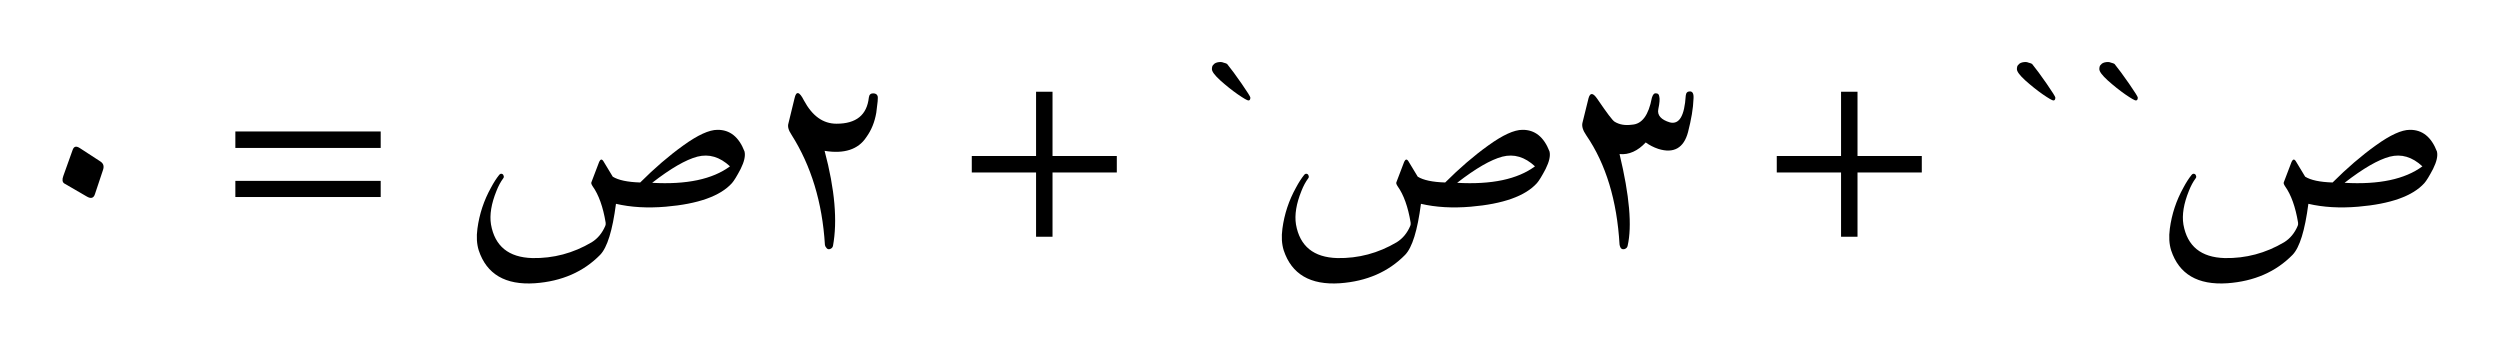 <ns0:svg xmlns:ns0="http://www.w3.org/2000/svg" xmlns:ns1="http://www.w3.org/1999/xlink" width="120.943" height="16.797" viewBox="0 0 120.943 16.797">
<ns0:defs>
<ns0:g>
<ns0:g id="glyph-0-0">
<ns0:path d="M 3 -3.719 L 2.547 -2.453 C 2.484 -2.281 2.5 -2.156 2.594 -2.094 L 3.672 -1.469 C 3.875 -1.344 4.016 -1.375 4.078 -1.578 L 4.469 -2.75 C 4.531 -2.938 4.484 -3.062 4.344 -3.156 L 3.359 -3.797 C 3.172 -3.922 3.062 -3.891 3 -3.719 Z M 3 -3.719 " />
</ns0:g>
<ns0:g id="glyph-0-1">
<ns0:path d="M 7.609 -1.438 L 7.609 -2.219 L 0.578 -2.219 L 0.578 -1.438 Z M 7.609 -3.812 L 7.609 -4.609 L 0.578 -4.609 L 0.578 -3.812 Z M 7.609 -3.812 " />
</ns0:g>
<ns0:g id="glyph-0-2">
<ns0:path d="M 1.641 -6.219 L 1.344 -5 C 1.297 -4.844 1.344 -4.672 1.5 -4.438 C 2.438 -2.953 2.984 -1.188 3.109 0.875 C 3.125 0.953 3.156 1 3.203 1.047 C 3.25 1.094 3.297 1.094 3.359 1.078 C 3.438 1.047 3.484 1 3.5 0.922 C 3.719 -0.266 3.594 -1.797 3.094 -3.672 C 4.031 -3.516 4.719 -3.734 5.109 -4.328 C 5.359 -4.672 5.516 -5.062 5.594 -5.516 C 5.656 -5.969 5.688 -6.25 5.656 -6.328 C 5.625 -6.406 5.562 -6.453 5.438 -6.453 C 5.328 -6.453 5.25 -6.391 5.234 -6.25 C 5.141 -5.406 4.625 -4.984 3.672 -4.984 C 3.016 -4.984 2.5 -5.359 2.094 -6.109 C 1.875 -6.547 1.719 -6.578 1.641 -6.219 Z M 1.641 -6.219 " />
</ns0:g>
<ns0:g id="glyph-0-3">
<ns0:path d="M 7.594 -2.625 L 7.594 -3.422 L 4.484 -3.422 L 4.484 -6.531 L 3.688 -6.531 L 3.688 -3.422 L 0.578 -3.422 L 0.578 -2.625 L 3.688 -2.625 L 3.688 0.484 L 4.484 0.484 L 4.484 -2.625 Z M 7.594 -2.625 " />
</ns0:g>
<ns0:g id="glyph-0-4">
<ns0:path d="M 5.812 -6.344 C 5.75 -5.359 5.5 -4.938 5.047 -5.047 C 4.625 -5.172 4.422 -5.391 4.484 -5.688 C 4.547 -5.984 4.562 -6.188 4.531 -6.297 C 4.516 -6.406 4.469 -6.453 4.375 -6.453 C 4.281 -6.469 4.219 -6.391 4.172 -6.234 C 4.016 -5.406 3.703 -4.969 3.219 -4.938 C 2.875 -4.891 2.609 -4.938 2.375 -5.078 C 2.266 -5.141 2 -5.5 1.531 -6.188 C 1.328 -6.484 1.188 -6.5 1.109 -6.219 L 0.812 -5.016 C 0.781 -4.859 0.828 -4.672 1 -4.422 C 1.953 -3.031 2.484 -1.266 2.609 0.859 C 2.625 0.953 2.656 1.031 2.703 1.062 C 2.75 1.094 2.797 1.094 2.859 1.078 C 2.938 1.047 2.984 1 3 0.922 C 3.219 -0.031 3.094 -1.5 2.609 -3.516 C 3.062 -3.469 3.5 -3.672 3.875 -4.078 C 4.047 -3.953 4.25 -3.844 4.484 -3.766 C 5.234 -3.531 5.719 -3.812 5.922 -4.578 C 6.078 -5.188 6.172 -5.719 6.188 -6.203 C 6.203 -6.438 6.141 -6.547 6.016 -6.547 C 5.891 -6.547 5.828 -6.484 5.812 -6.344 Z M 5.812 -6.344 " />
</ns0:g>
<ns0:g id="glyph-1-0">
<ns0:path d="M 12.391 -4.688 C 12.992 -4.695 13.43 -4.348 13.703 -3.641 C 13.754 -3.43 13.691 -3.148 13.516 -2.797 C 13.336 -2.453 13.195 -2.223 13.094 -2.109 C 12.531 -1.484 11.461 -1.102 9.891 -0.969 C 9.004 -0.895 8.203 -0.941 7.484 -1.109 C 7.316 0.18 7.062 1.004 6.719 1.359 C 5.914 2.18 4.863 2.641 3.562 2.734 C 2.133 2.828 1.227 2.297 0.844 1.141 C 0.75 0.836 0.727 0.488 0.781 0.094 C 0.875 -0.613 1.094 -1.273 1.438 -1.891 C 1.57 -2.141 1.703 -2.344 1.828 -2.5 C 1.867 -2.551 1.91 -2.57 1.953 -2.562 C 2.004 -2.551 2.035 -2.52 2.047 -2.469 C 2.066 -2.426 2.062 -2.383 2.031 -2.344 C 1.906 -2.176 1.797 -1.973 1.703 -1.734 C 1.453 -1.117 1.363 -0.578 1.438 -0.109 C 1.625 0.941 2.289 1.484 3.438 1.516 C 4.457 1.535 5.414 1.281 6.312 0.75 C 6.602 0.57 6.82 0.305 6.969 -0.047 C 6.988 -0.086 6.992 -0.141 6.984 -0.203 C 6.859 -0.961 6.648 -1.547 6.359 -1.953 C 6.297 -2.047 6.273 -2.113 6.297 -2.156 L 6.672 -3.141 C 6.734 -3.273 6.801 -3.285 6.875 -3.172 L 7.328 -2.422 C 7.598 -2.254 8.039 -2.16 8.656 -2.141 C 9.352 -2.836 10.051 -3.438 10.75 -3.938 C 11.445 -4.438 11.992 -4.688 12.391 -4.688 Z M 13 -2.922 C 12.508 -3.379 11.984 -3.535 11.422 -3.391 C 10.859 -3.242 10.129 -2.82 9.234 -2.125 C 10.898 -2.031 12.156 -2.297 13 -2.922 Z M 13 -2.922 " />
</ns0:g>
<ns0:g id="glyph-1-1">
<ns0:path d="M 1.781 -7.969 C 1.832 -7.969 1.879 -7.957 1.922 -7.938 C 1.973 -7.926 2.008 -7.914 2.031 -7.906 C 2.062 -7.895 2.082 -7.883 2.094 -7.875 C 2.281 -7.645 2.516 -7.328 2.797 -6.922 C 3.078 -6.516 3.219 -6.289 3.219 -6.25 C 3.219 -6.156 3.188 -6.109 3.125 -6.109 C 3.07 -6.109 2.898 -6.207 2.609 -6.406 C 2.328 -6.602 2.047 -6.828 1.766 -7.078 C 1.492 -7.328 1.359 -7.508 1.359 -7.625 C 1.359 -7.664 1.363 -7.707 1.375 -7.75 C 1.383 -7.789 1.422 -7.836 1.484 -7.891 C 1.555 -7.941 1.656 -7.969 1.781 -7.969 Z M 1.781 -7.969 " />
</ns0:g>
</ns0:g>
</ns0:defs>
<ns0:g id="viewport-shift" transform="translate(-237.203,-144.485)"><ns0:g fill="rgb(0%, 0%, 0%)" fill-opacity="1">
<ns0:use ns1:href="#glyph-0-0" x="237.718" y="155.454" />
</ns0:g>
<ns0:g fill="rgb(0%, 0%, 0%)" fill-opacity="1">
<ns0:use ns1:href="#glyph-0-1" x="248.011" y="155.454" />
</ns0:g>
<ns0:g fill="rgb(0%, 0%, 0%)" fill-opacity="1">
<ns0:use ns1:href="#glyph-1-0" x="259.518" y="155.454" />
</ns0:g>
<ns0:g fill="rgb(0%, 0%, 0%)" fill-opacity="1">
<ns0:use ns1:href="#glyph-0-2" x="274.001" y="155.454" />
</ns0:g>
<ns0:g fill="rgb(0%, 0%, 0%)" fill-opacity="1">
<ns0:use ns1:href="#glyph-0-3" x="283.637" y="155.454" />
</ns0:g>
<ns0:g fill="rgb(0%, 0%, 0%)" fill-opacity="1">
<ns0:use ns1:href="#glyph-1-1" x="294.473" y="155.454" />
<ns0:use ns1:href="#glyph-1-0" x="298.461" y="155.454" />
</ns0:g>
<ns0:g fill="rgb(0%, 0%, 0%)" fill-opacity="1">
<ns0:use ns1:href="#glyph-0-4" x="312.943" y="155.454" />
</ns0:g>
<ns0:g fill="rgb(0%, 0%, 0%)" fill-opacity="1">
<ns0:use ns1:href="#glyph-0-3" x="322.58" y="155.454" />
</ns0:g>
<ns0:g fill="rgb(0%, 0%, 0%)" fill-opacity="1">
<ns0:use ns1:href="#glyph-1-1" x="333.416" y="155.454" />
<ns0:use ns1:href="#glyph-1-1" x="337.404" y="155.454" />
<ns0:use ns1:href="#glyph-1-0" x="341.392" y="155.454" />
</ns0:g>
</ns0:g></ns0:svg>